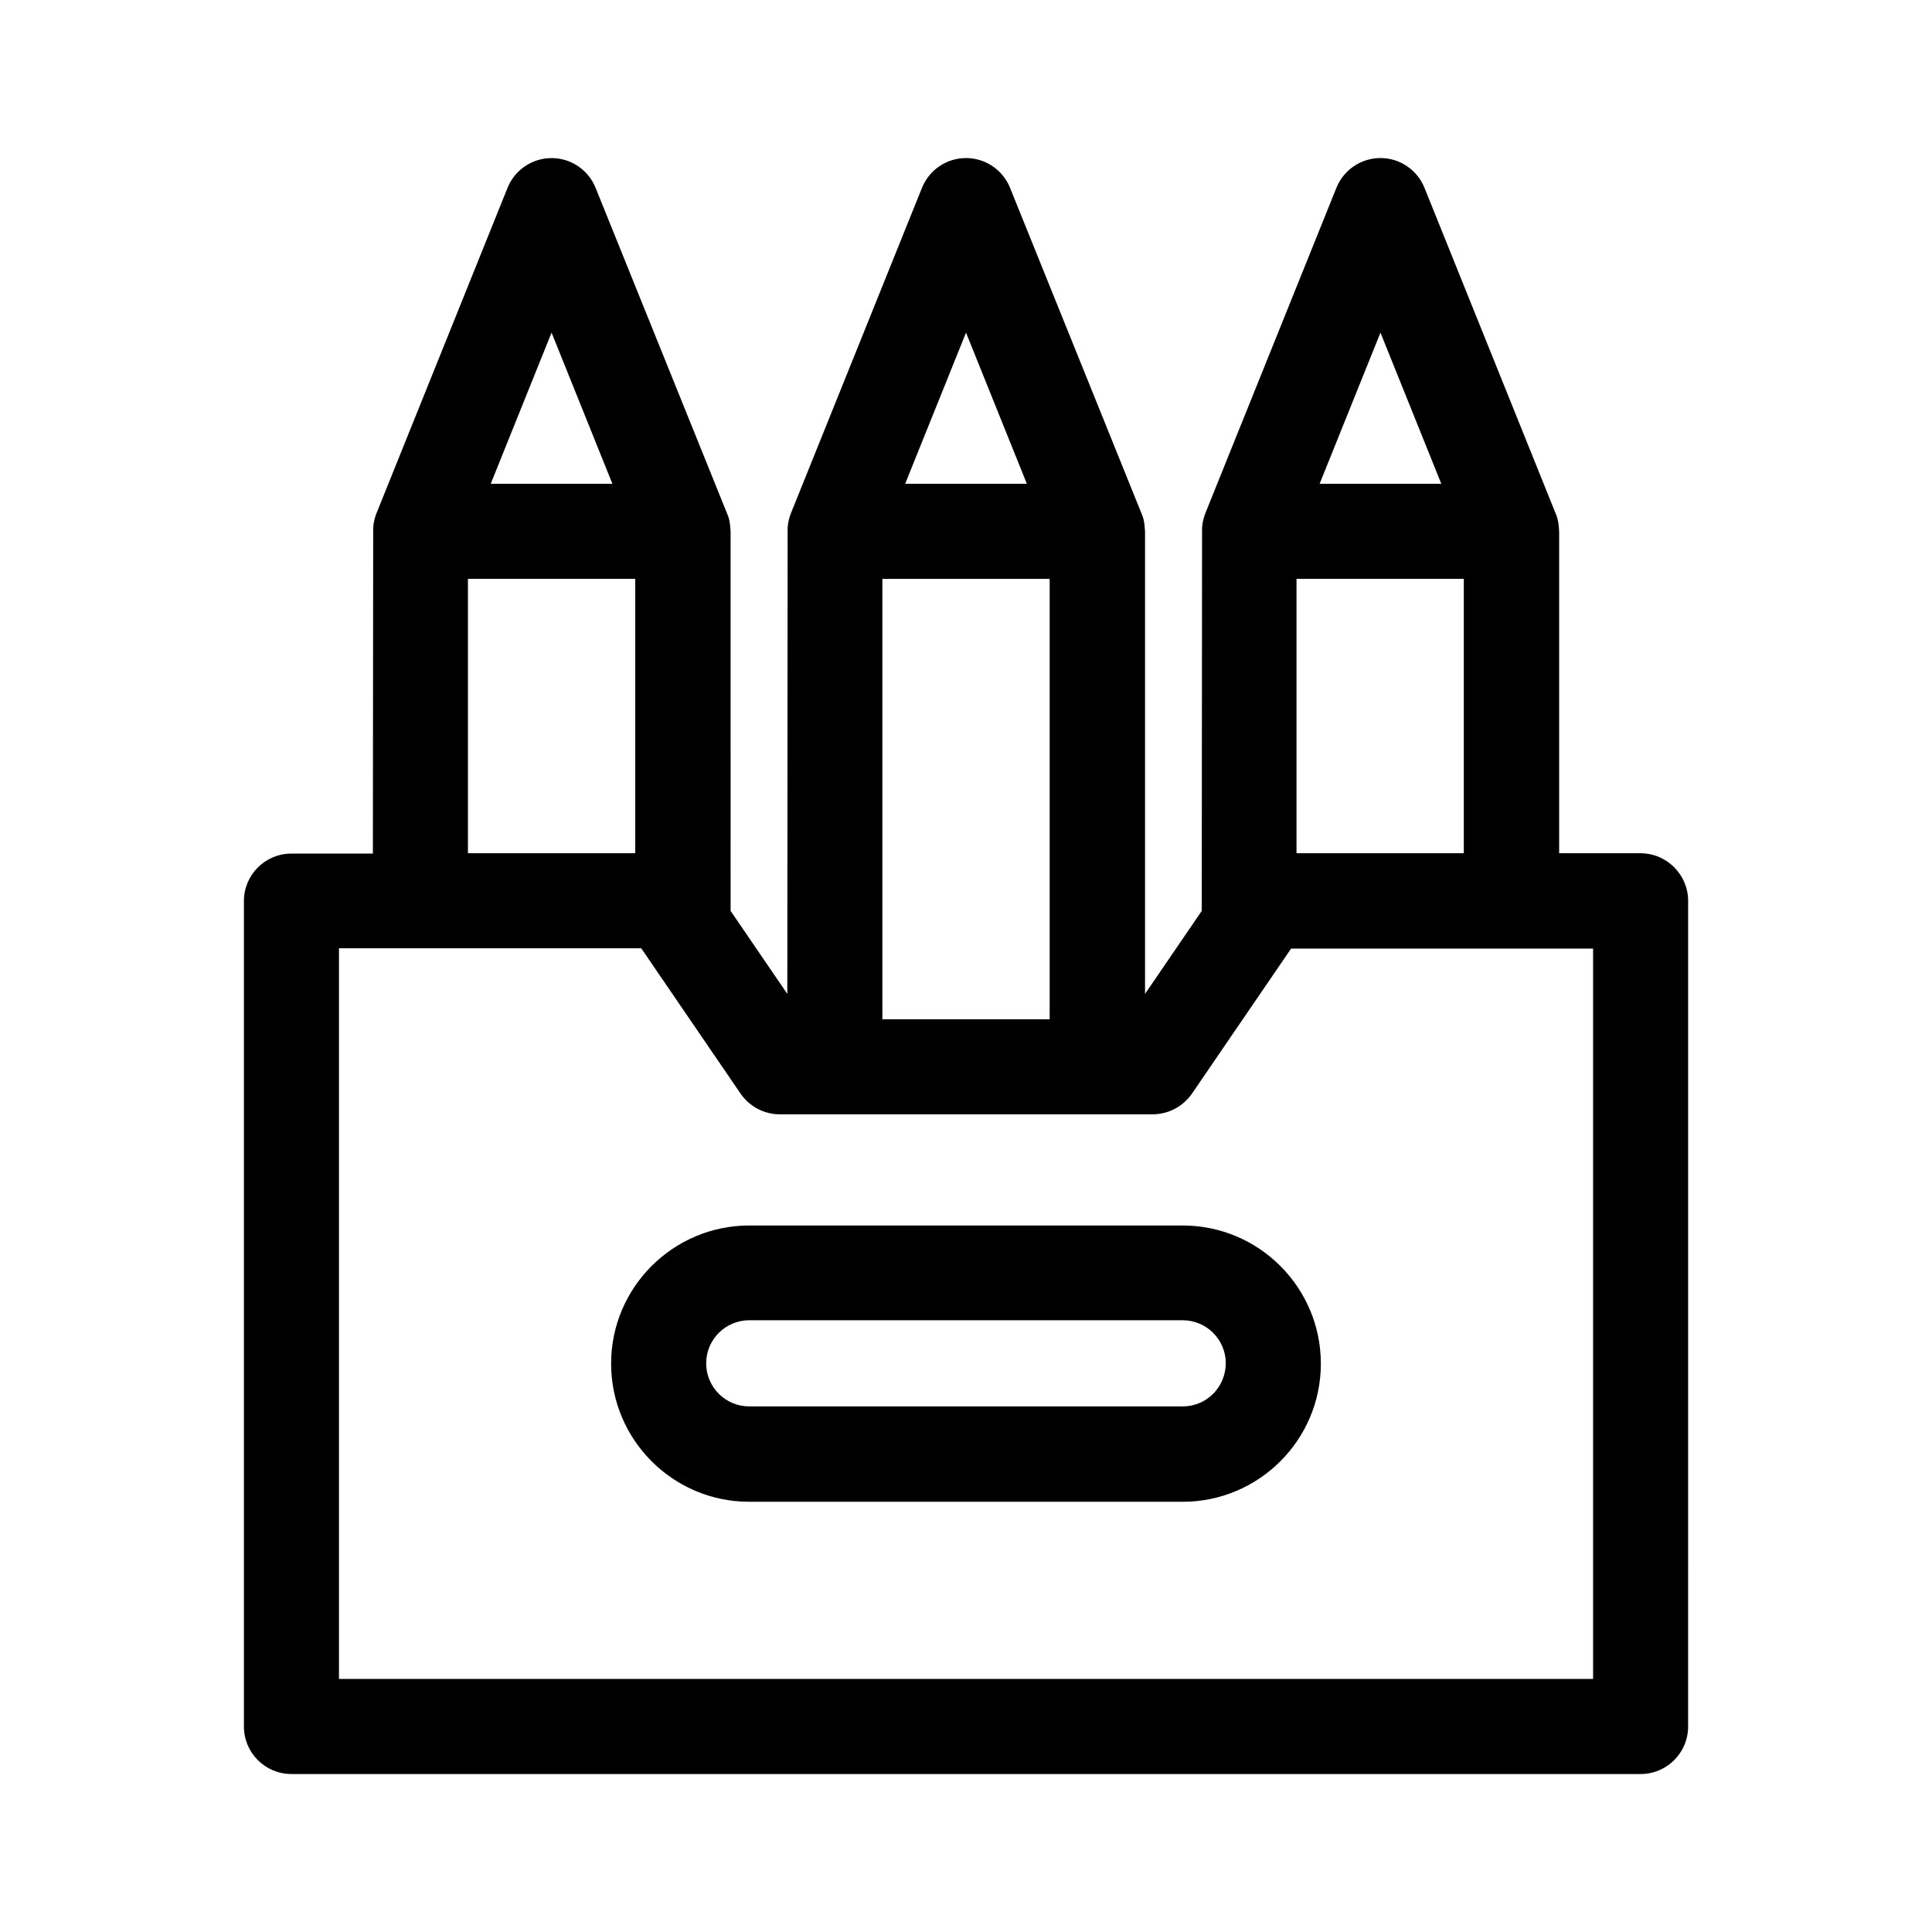 <?xml version="1.0" encoding="UTF-8"?>
<!-- Uploaded to: ICON Repo, www.iconrepo.com, Generator: ICON Repo Mixer Tools -->
<svg fill="#000000" width="800px" height="800px" version="1.1" viewBox="144 144 512 512" xmlns="http://www.w3.org/2000/svg">
 <g>
  <path d="m578.77 370.11h-21.578v-85.312l-0.082-1.008c-0.082-1.344-0.336-2.602-0.84-3.695l-34.766-86.316c-1.93-4.785-6.551-7.894-11.672-7.894s-9.742 3.106-11.672 7.894l-34.762 86.32c-0.418 1.09-0.754 2.352-0.84 3.777l-0.082 101.52-15.031 22v-122.59l-0.082-1.008c-0.082-1.344-0.336-2.602-0.84-3.695l-34.848-86.32c-1.934-4.789-6.551-7.894-11.672-7.894s-9.742 3.106-11.672 7.894l-34.762 86.32c-0.418 1.09-0.754 2.352-0.84 3.777l-0.082 123.52-15.031-22-0.004-100.59-0.082-1.008c-0.082-1.344-0.336-2.602-0.84-3.695l-34.848-86.316c-1.93-4.785-6.551-7.894-11.672-7.894-5.121 0-9.742 3.106-11.672 7.894l-34.762 86.32c-0.418 1.09-0.754 2.352-0.84 3.777l-0.082 86.32h-21.582c-6.969 0-12.594 5.625-12.594 12.594v218.74c0 6.969 5.625 12.594 12.594 12.594h357.54c6.969 0 12.594-5.625 12.594-12.594l0.004-218.82c0-6.883-5.629-12.594-12.598-12.594zm-304.72-97.906 16.121-40.055 16.121 40.055zm109.83 0 16.125-40.055 16.121 40.055zm-6.043 141.91v-116.71h44.336v116.71zm115.88-141.91 16.121-40.055 16.121 40.055zm72.465 123.1v193.63h-332.35v-193.63h80.105l26.281 38.457c2.352 3.441 6.215 5.543 10.41 5.543h98.832c4.199 0 8.062-2.098 10.41-5.457l26.281-38.457 80.027-0.004zm-78.594-25.191v-72.715h44.336v72.715zm-219.58 0v-72.715h44.336v72.715z"/>
  <path d="m342.56 468.77c-20.152 0-36.609 16.375-36.609 36.609 0 20.152 16.375 36.609 36.609 36.609h114.87c20.152 0 36.609-16.375 36.609-36.609 0-20.152-16.375-36.609-36.609-36.609zm114.87 47.945h-114.87c-6.297 0-11.418-5.121-11.418-11.418s5.121-11.418 11.418-11.418h114.87c6.297 0 11.418 5.121 11.418 11.418-0.078 6.379-5.117 11.418-11.414 11.418z"/>
 </g>
</svg>